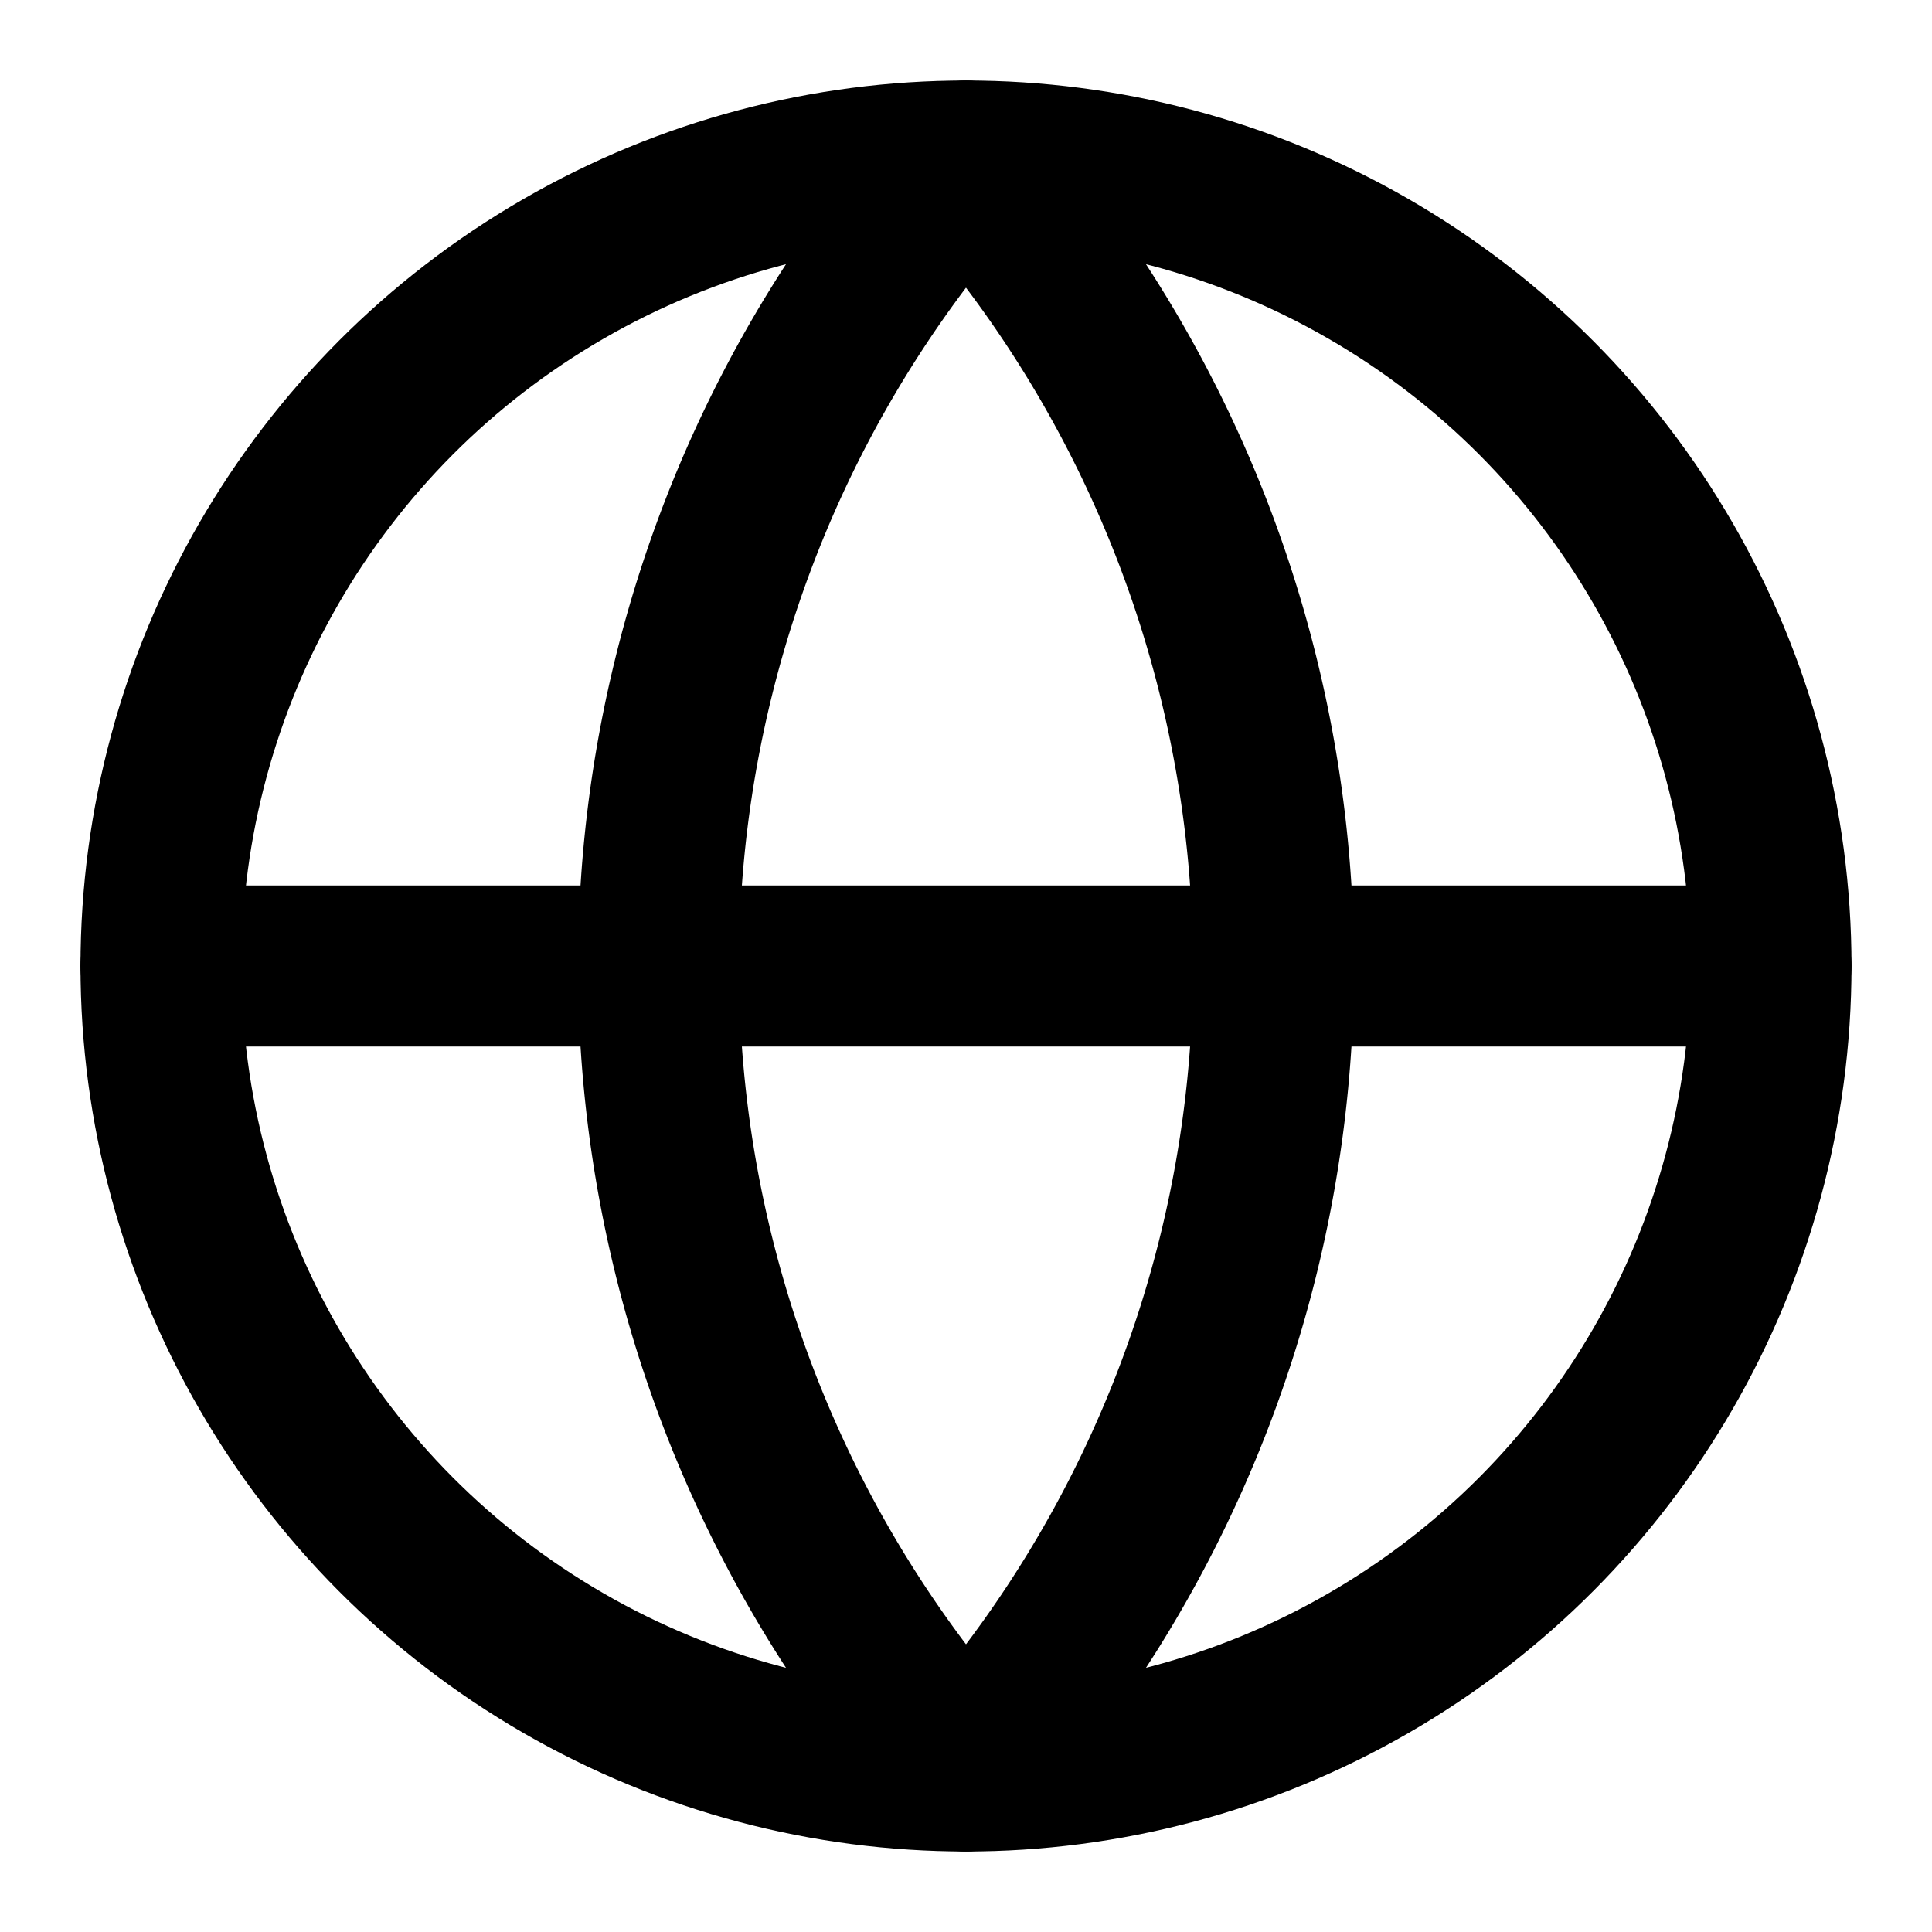 <svg xmlns="http://www.w3.org/2000/svg" viewBox="0 0 24 24" fill="none" stroke="currentColor" stroke-width="2" stroke-linecap="round" stroke-linejoin="round">
  <circle cx="12" cy="12" r="10"></circle>
  <path d="M2 12h20"></path>
  <path d="M12 2a15 15 0 0 1 0 20a15 15 0 0 1 0-20"></path>
</svg>
